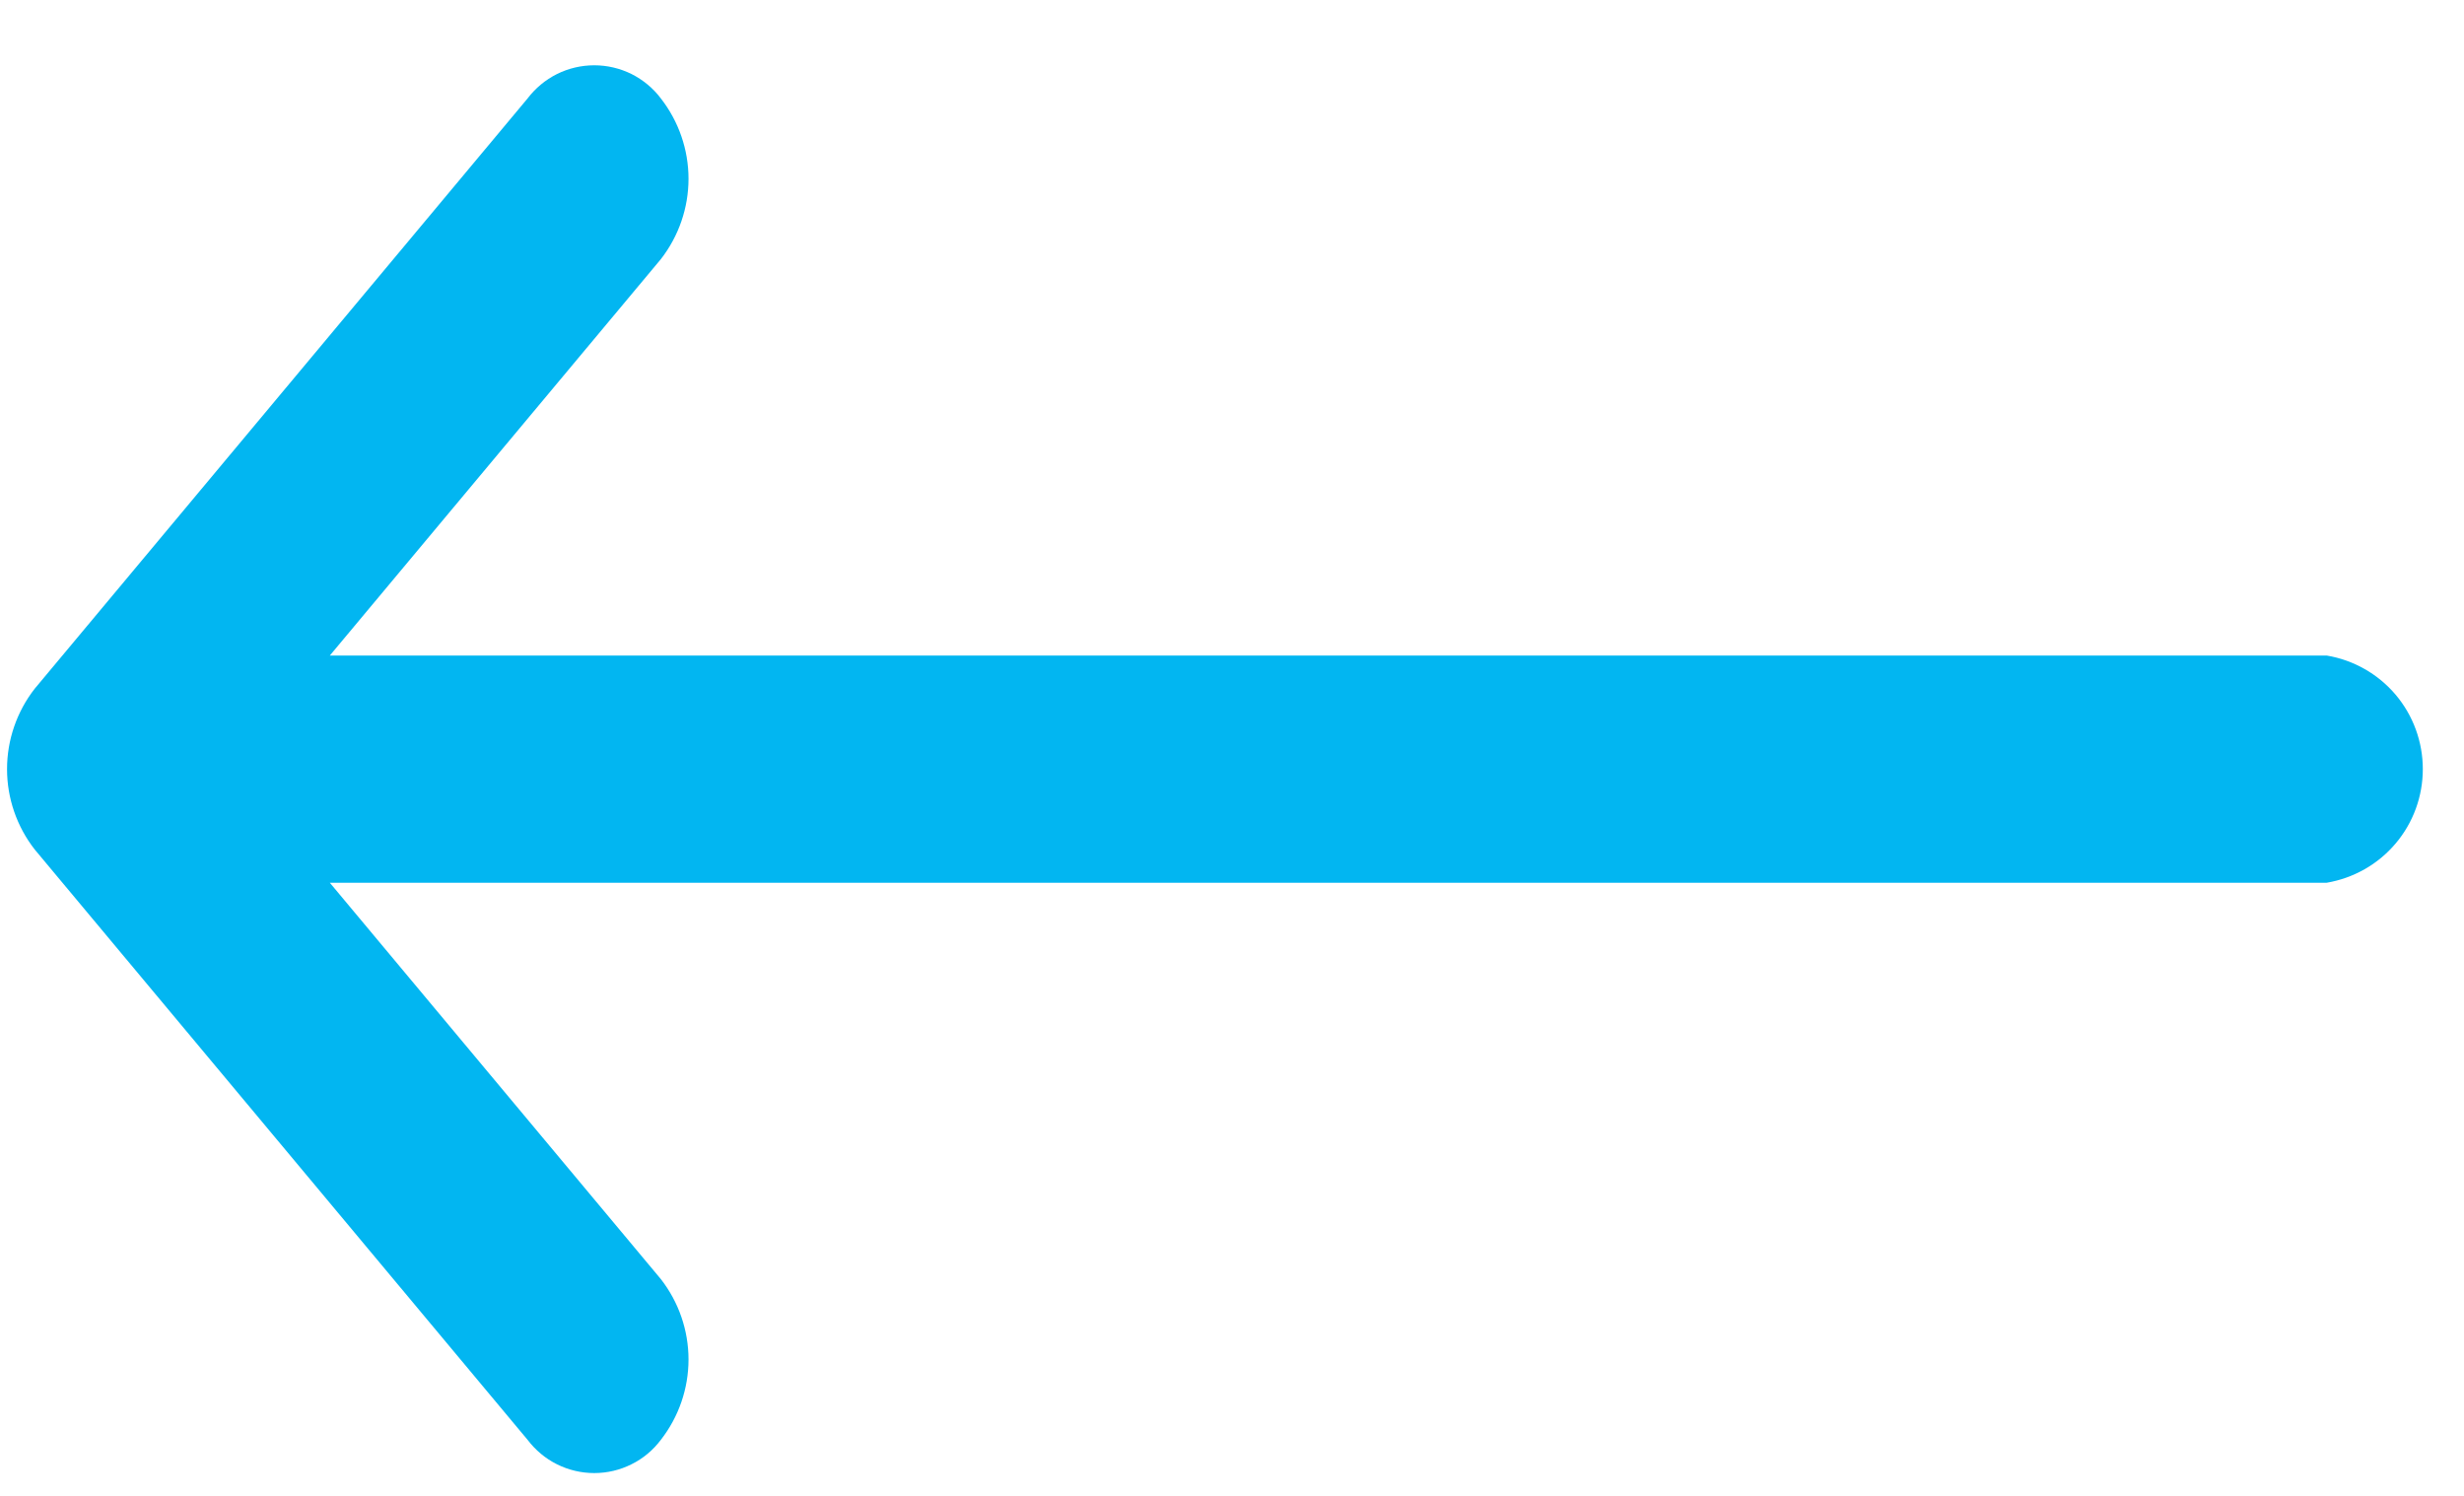 <svg width="28" height="17" viewBox="0 0 28 17" fill="none" xmlns="http://www.w3.org/2000/svg">
<path d="M0.395 9.655L5.995 16.363C6.084 16.48 6.198 16.576 6.329 16.641C6.461 16.707 6.606 16.741 6.753 16.741C6.9 16.741 7.045 16.707 7.176 16.641C7.308 16.576 7.422 16.48 7.51 16.363C7.713 16.102 7.824 15.781 7.824 15.45C7.824 15.119 7.713 14.798 7.51 14.537L3.748 10.032L26.44 10.032C26.745 9.98 27.023 9.823 27.223 9.586C27.423 9.35 27.532 9.05 27.532 8.741C27.532 8.431 27.423 8.132 27.223 7.895C27.023 7.659 26.745 7.501 26.44 7.45L3.748 7.45L7.51 2.945C7.713 2.684 7.824 2.362 7.824 2.032C7.824 1.701 7.713 1.38 7.51 1.119C7.422 1.002 7.307 0.907 7.176 0.841C7.044 0.776 6.9 0.742 6.753 0.742C6.606 0.742 6.461 0.776 6.33 0.841C6.198 0.907 6.084 1.002 5.995 1.119L0.395 7.826C0.191 8.087 0.08 8.409 0.08 8.741C0.08 9.072 0.191 9.394 0.395 9.655Z" fill="#02B6F1"/>
</svg>

